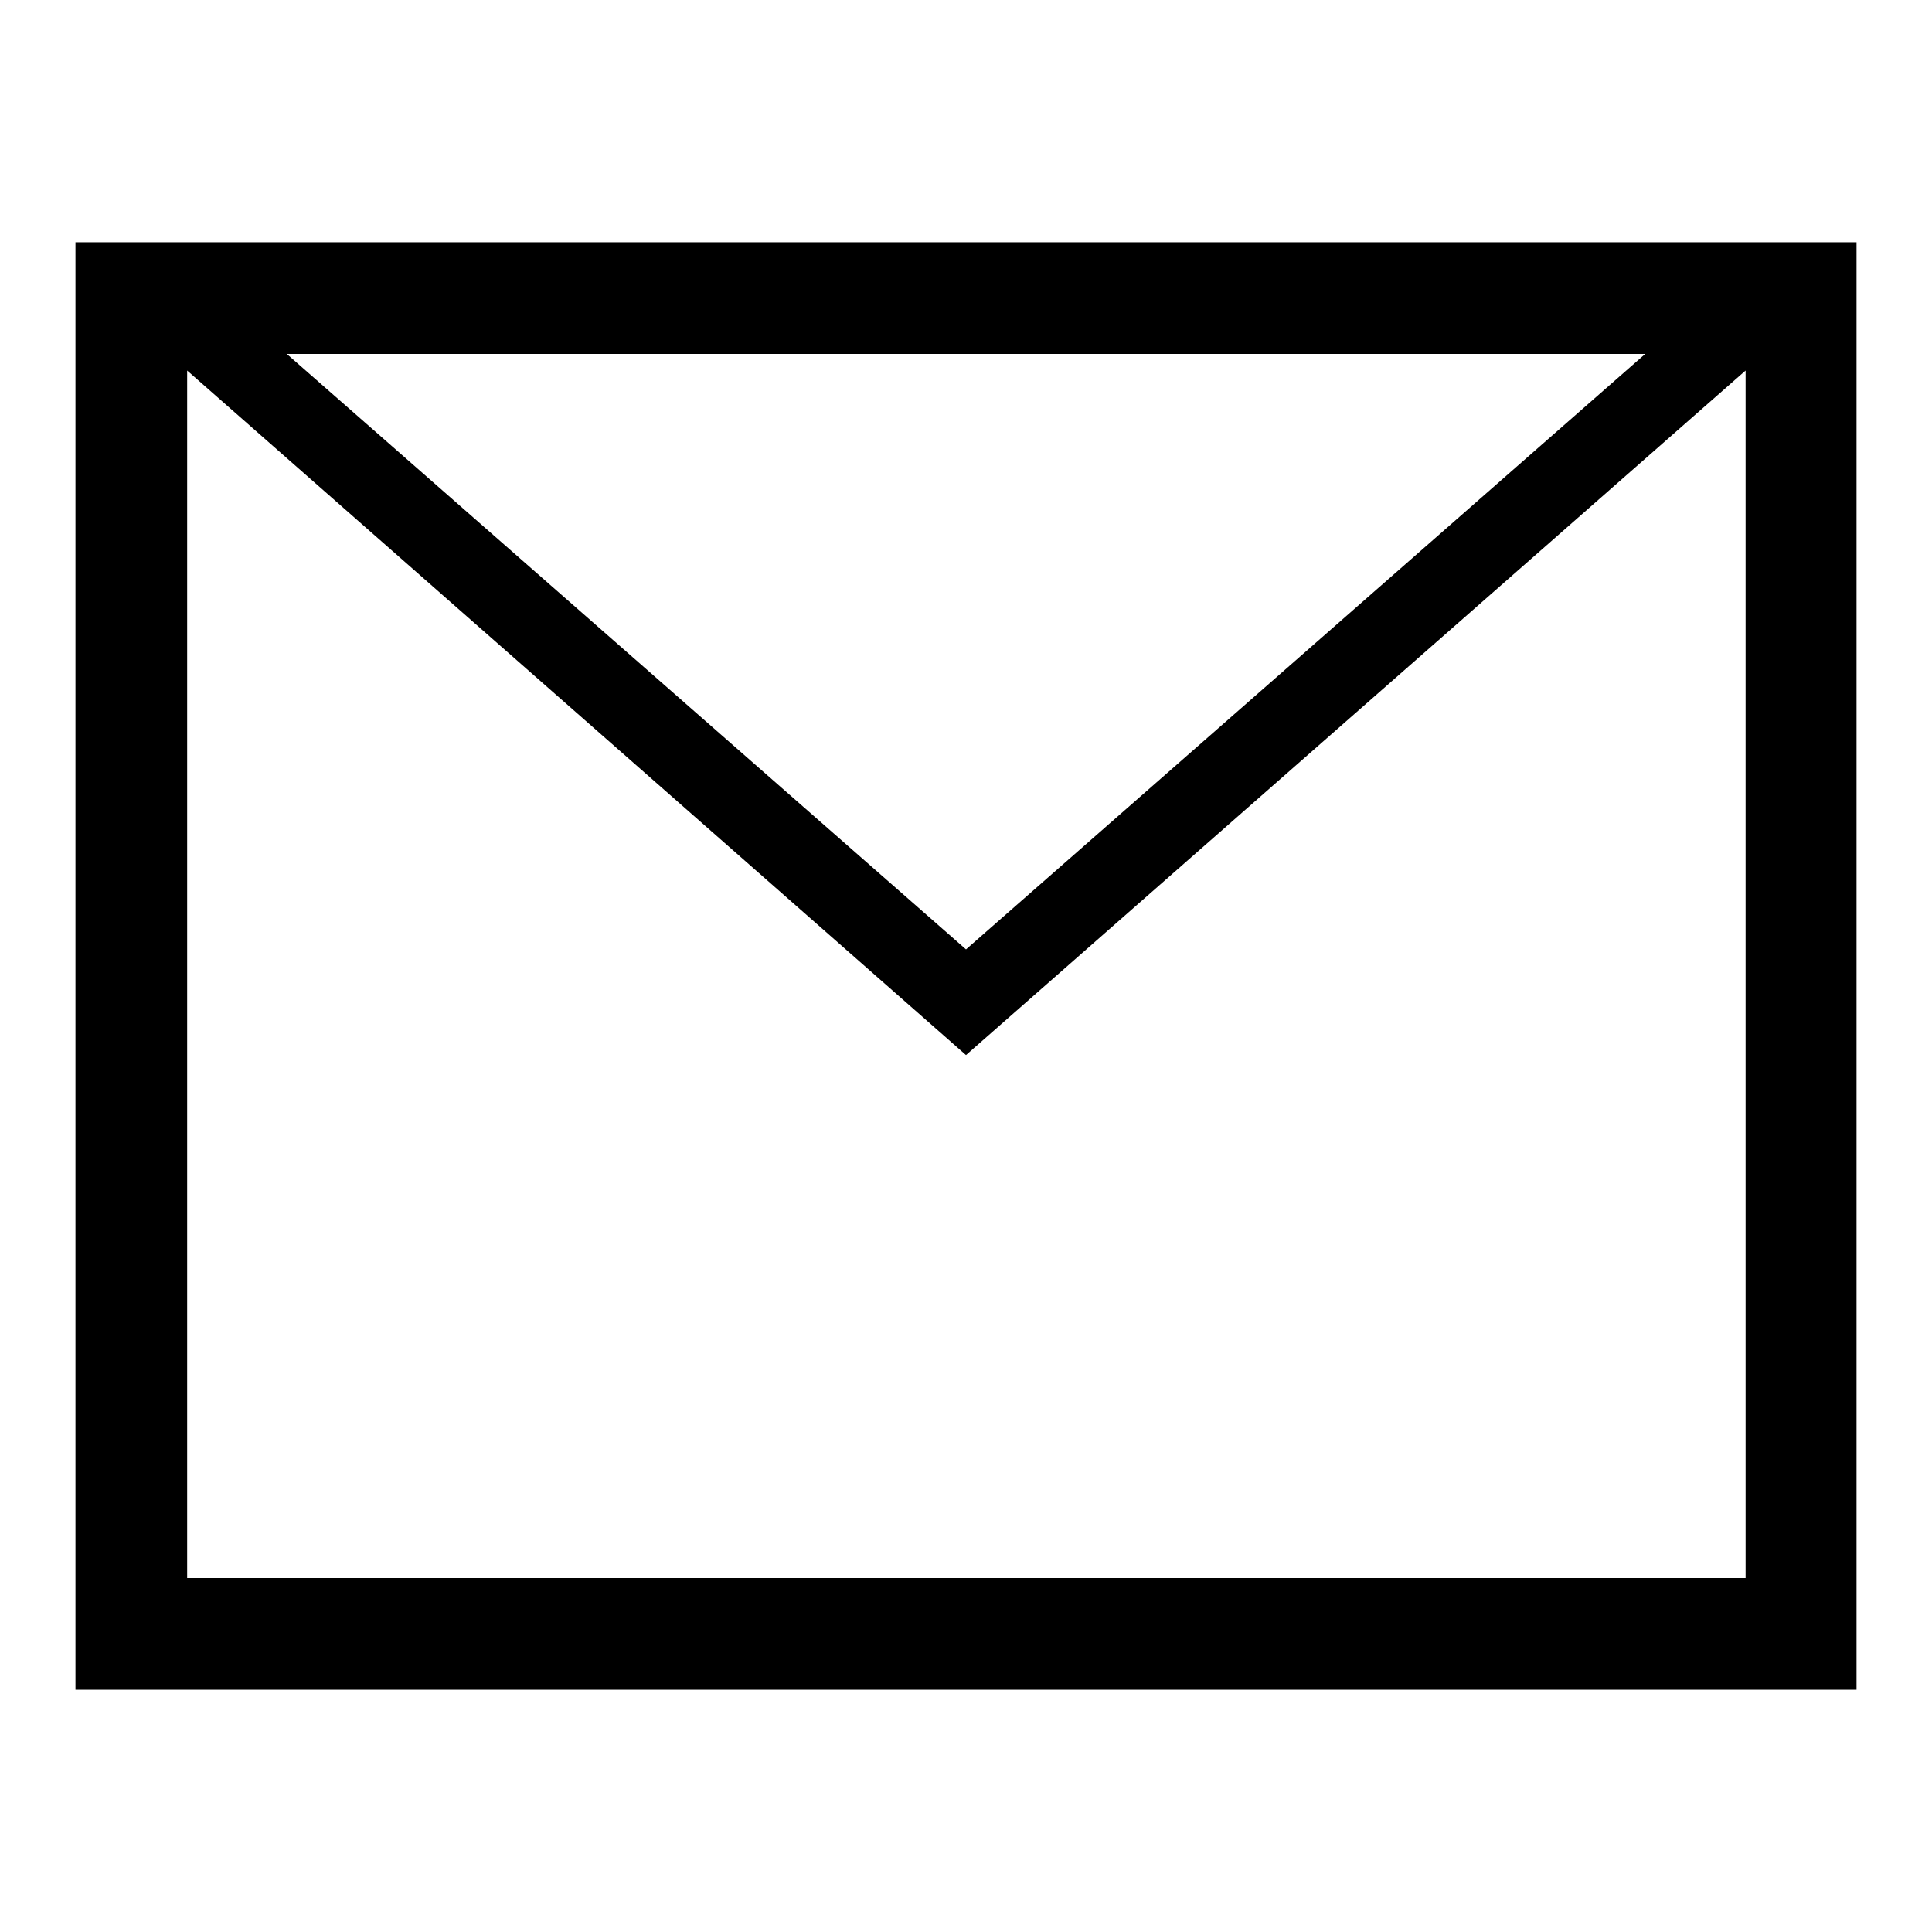 <?xml version="1.0" encoding="utf-8"?>
<!-- Svg Vector Icons : http://www.onlinewebfonts.com/icon -->
<!DOCTYPE svg PUBLIC "-//W3C//DTD SVG 1.1//EN" "http://www.w3.org/Graphics/SVG/1.1/DTD/svg11.dtd">
<svg version="1.1" xmlns="http://www.w3.org/2000/svg" xmlns:xlink="http://www.w3.org/1999/xlink" x="0px" y="0px" viewBox="0 0 256 256" enable-background="new 0 0 256 256" xml:space="preserve">
<g> <path fill="#000000" d="M232.7,32.1H10v191.8h236V32.1H232.7z M218,46.9l-90,78.9L38,46.9H218z M231.3,209.1H24.8v-160L128,139.8 l103.3-90.7V209.1z"/></g>
</svg>